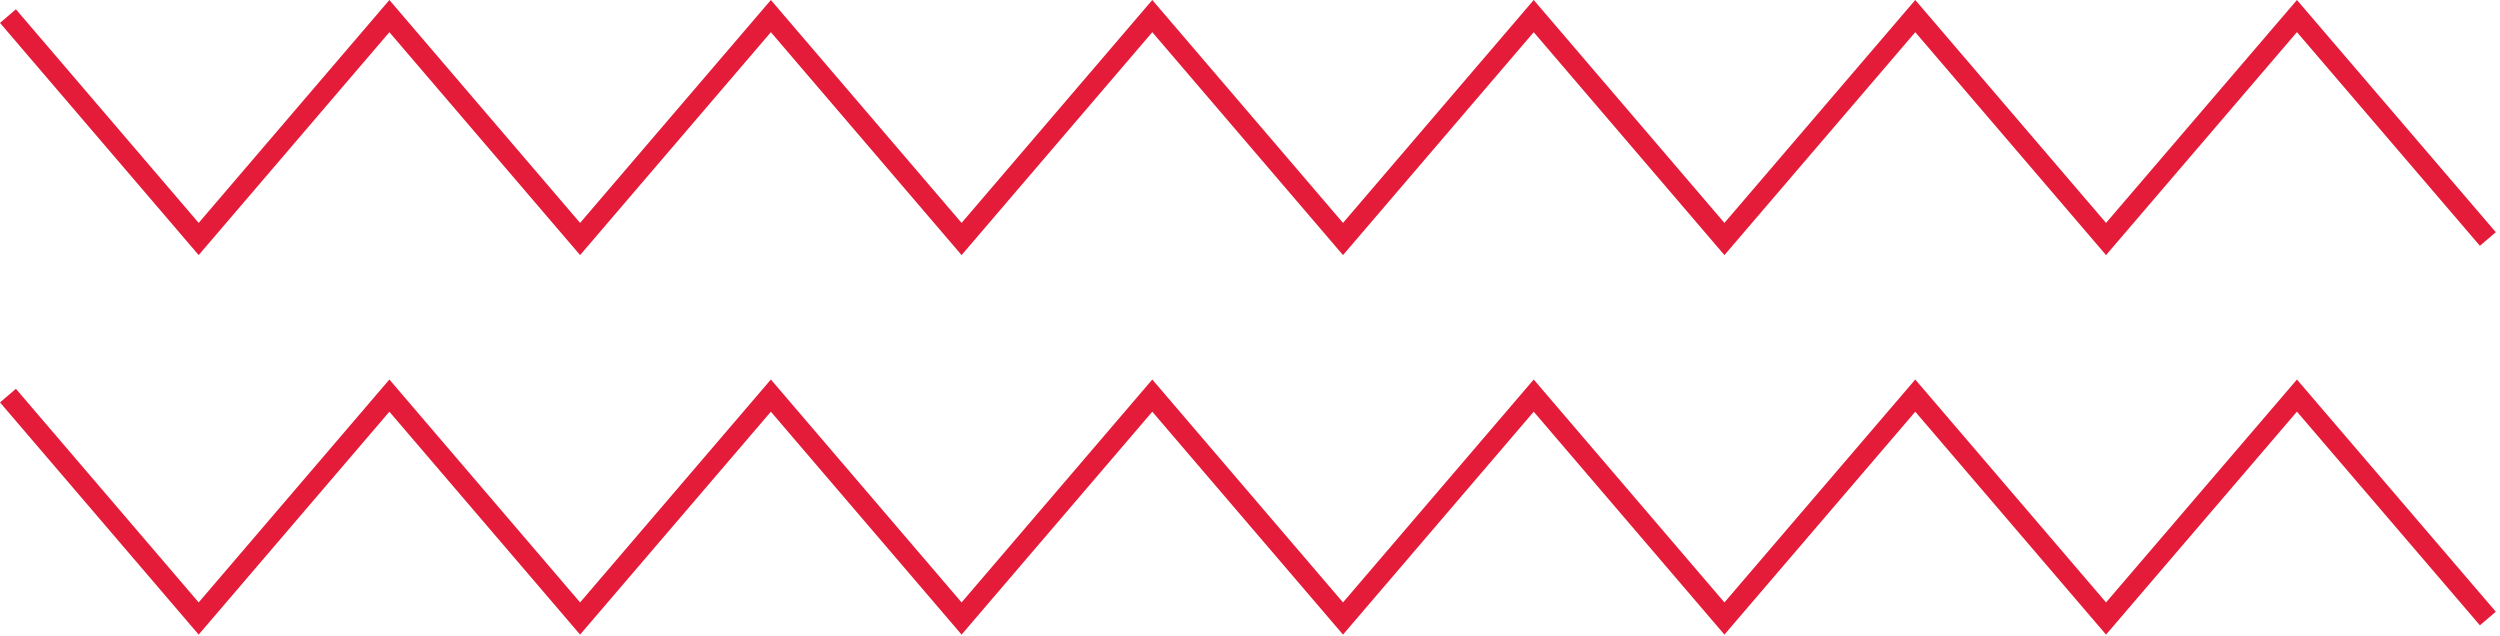 <?xml version="1.0" encoding="UTF-8"?>
<svg xmlns="http://www.w3.org/2000/svg" xmlns:xlink="http://www.w3.org/1999/xlink" fill="none" height="100" viewBox="0 0 393 100" width="393">
  <clipPath id="a">
    <path d="m0 0h392.34v99.76h-392.34z"></path>
  </clipPath>
  <g clip-path="url(#a)" fill="#e41c3a">
    <path d="m271.08 94.7-29.98-35.04-29.98 35.04-29.98-35.04-29.98 35.04-29.98-35.04-29.99 35.04-29.98-35.04-29.98 35.04-28.73-33.58-2.5 2.14 31.23 36.5 29.98-35.04 29.98 35.04 29.99-35.04 29.98 35.04 29.98-35.04 29.98 35.04 29.98-35.04 29.98 35.04 30-35.04 29.99 35.04 30.01-35.05 28.76 33.59 2.5-2.14-31.26-36.5-30.01 35.04-29.99-35.04z"></path>
    <path d="m301.08 0-30 35.04-29.98-35.04-29.98 35.04-29.98-35.04-29.98 35.04-29.98-35.04-29.99 35.04-29.98-35.04-29.98 35.04-28.73-33.58-2.5 2.14 31.23 36.5 29.98-35.04 29.98 35.04 29.99-35.04 29.98 35.04 29.98-35.04 29.98 35.04 29.98-35.04 29.98 35.04 30-35.04 29.99 35.04 30.01-35.05 28.76 33.59 2.5-2.14-31.26-36.5-30.01 35.04z"></path>
  </g>
</svg>
